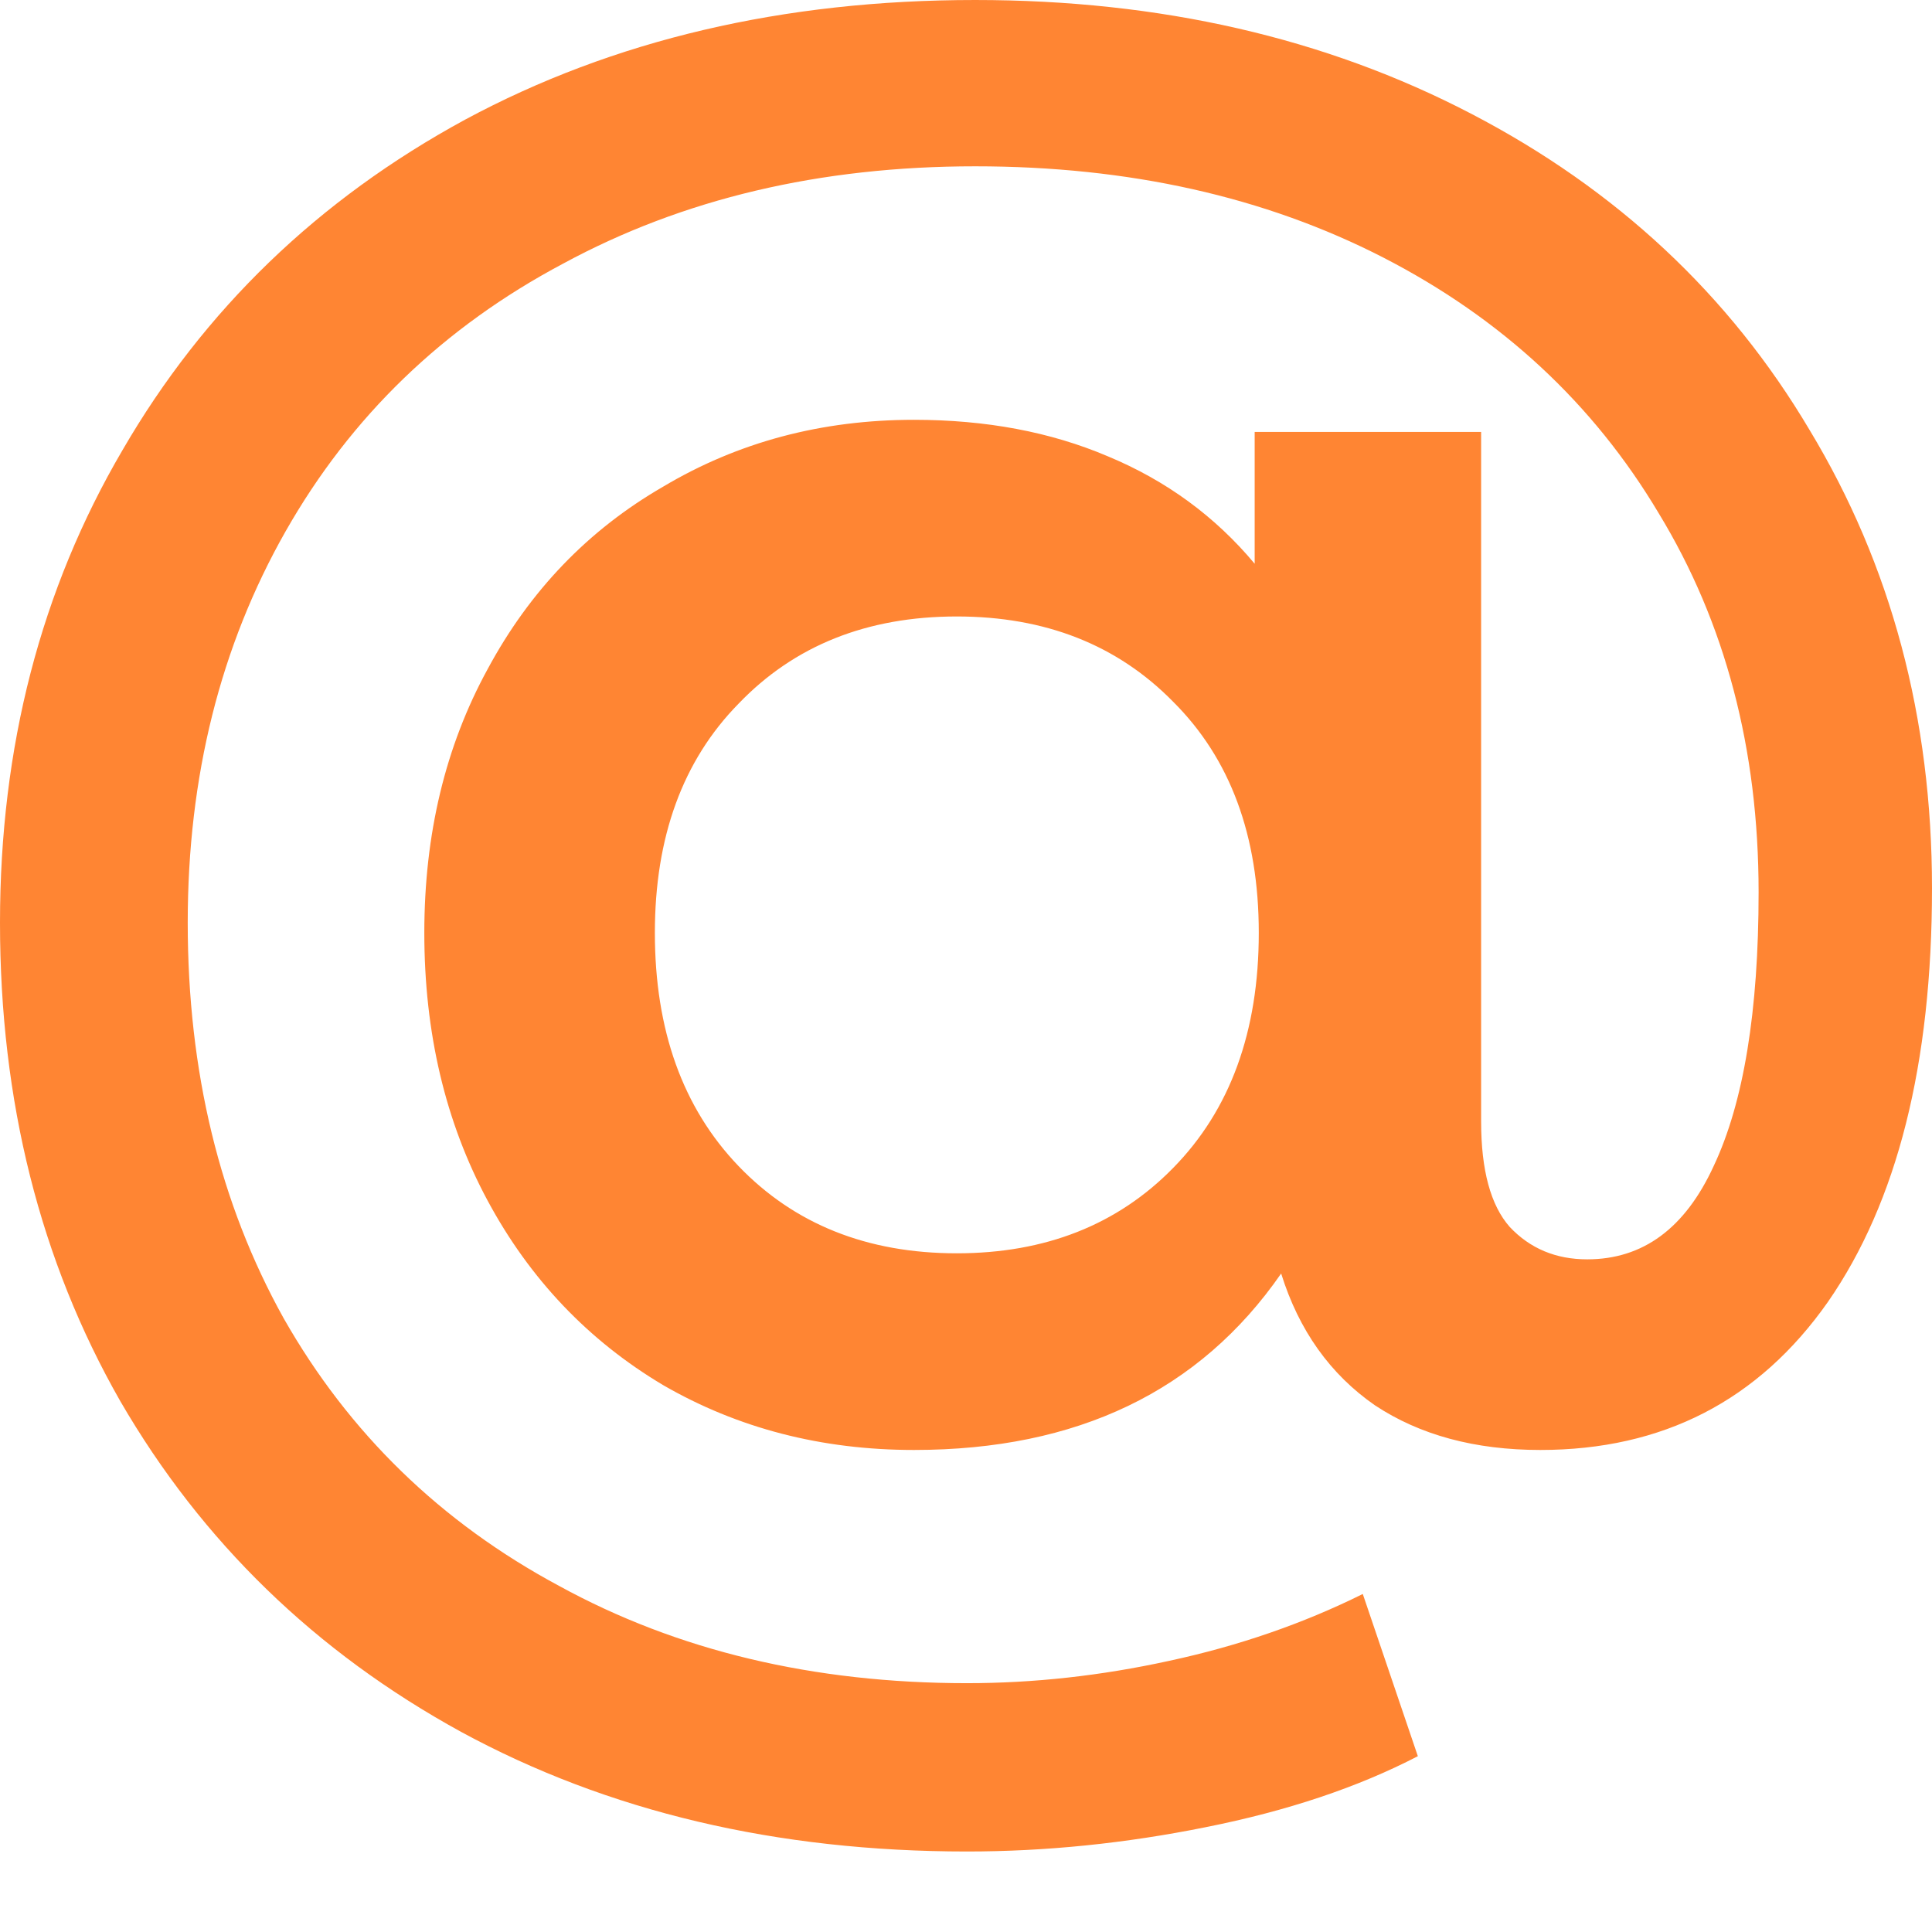 <svg width="24" height="24" viewBox="0 0 24 24" fill="none" xmlns="http://www.w3.org/2000/svg">
<g clip-path="url(#clip0_9003_143)">
<path d="M12.114 3.05176e-05C14.412 3.05176e-05 16.465 0.47 18.272 1.411C20.08 2.351 21.483 3.661 22.479 5.341C23.493 7.02 24 8.918 24 11.034C24 13.217 23.569 14.93 22.707 16.173C21.846 17.399 20.655 18.012 19.134 18.012C18.323 18.012 17.639 17.827 17.081 17.458C16.524 17.072 16.135 16.526 15.915 15.82C14.902 17.282 13.381 18.012 11.354 18.012C10.205 18.012 9.166 17.743 8.237 17.206C7.307 16.652 6.581 15.888 6.057 14.914C5.533 13.939 5.271 12.831 5.271 11.588C5.271 10.362 5.533 9.271 6.057 8.313C6.581 7.339 7.307 6.583 8.237 6.046C9.166 5.492 10.205 5.215 11.354 5.215C12.249 5.215 13.052 5.366 13.761 5.668C14.488 5.97 15.096 6.416 15.586 7.003V5.366H18.399V13.931C18.399 14.536 18.517 14.972 18.754 15.241C19.007 15.51 19.328 15.644 19.717 15.644C20.41 15.644 20.933 15.258 21.288 14.485C21.66 13.696 21.846 12.562 21.846 11.084C21.846 9.304 21.432 7.734 20.604 6.374C19.793 5.013 18.653 3.955 17.183 3.199C15.713 2.444 14.023 2.066 12.114 2.066C10.188 2.066 8.482 2.469 6.995 3.275C5.508 4.064 4.359 5.173 3.548 6.6C2.737 8.028 2.332 9.648 2.332 11.462C2.332 13.31 2.729 14.947 3.523 16.375C4.334 17.802 5.474 18.911 6.944 19.7C8.414 20.506 10.104 20.909 12.013 20.909C12.841 20.909 13.677 20.817 14.522 20.632C15.383 20.447 16.186 20.17 16.929 19.801L17.613 21.816C16.87 22.202 15.992 22.496 14.978 22.698C13.981 22.899 12.993 23 12.013 23C9.647 23 7.552 22.505 5.728 21.514C3.92 20.523 2.509 19.154 1.495 17.407C0.498 15.661 0 13.679 0 11.462C0 9.279 0.507 7.322 1.521 5.593C2.534 3.846 3.954 2.477 5.778 1.486C7.62 0.495 9.732 3.05176e-05 12.114 3.05176e-05ZM11.886 15.569C12.984 15.569 13.88 15.216 14.572 14.51C15.282 13.788 15.637 12.814 15.637 11.588C15.637 10.379 15.282 9.422 14.572 8.716C13.88 8.011 12.984 7.658 11.886 7.658C10.771 7.658 9.867 8.019 9.174 8.742C8.482 9.447 8.135 10.396 8.135 11.588C8.135 12.797 8.482 13.763 9.174 14.485C9.867 15.207 10.771 15.569 11.886 15.569Z" fill="#FF8533"/>
</g>
<defs>
<clipPath id="clip0_9003_143">
<rect width="24" height="24" fill="white"/>
</clipPath>
</defs>
</svg>
